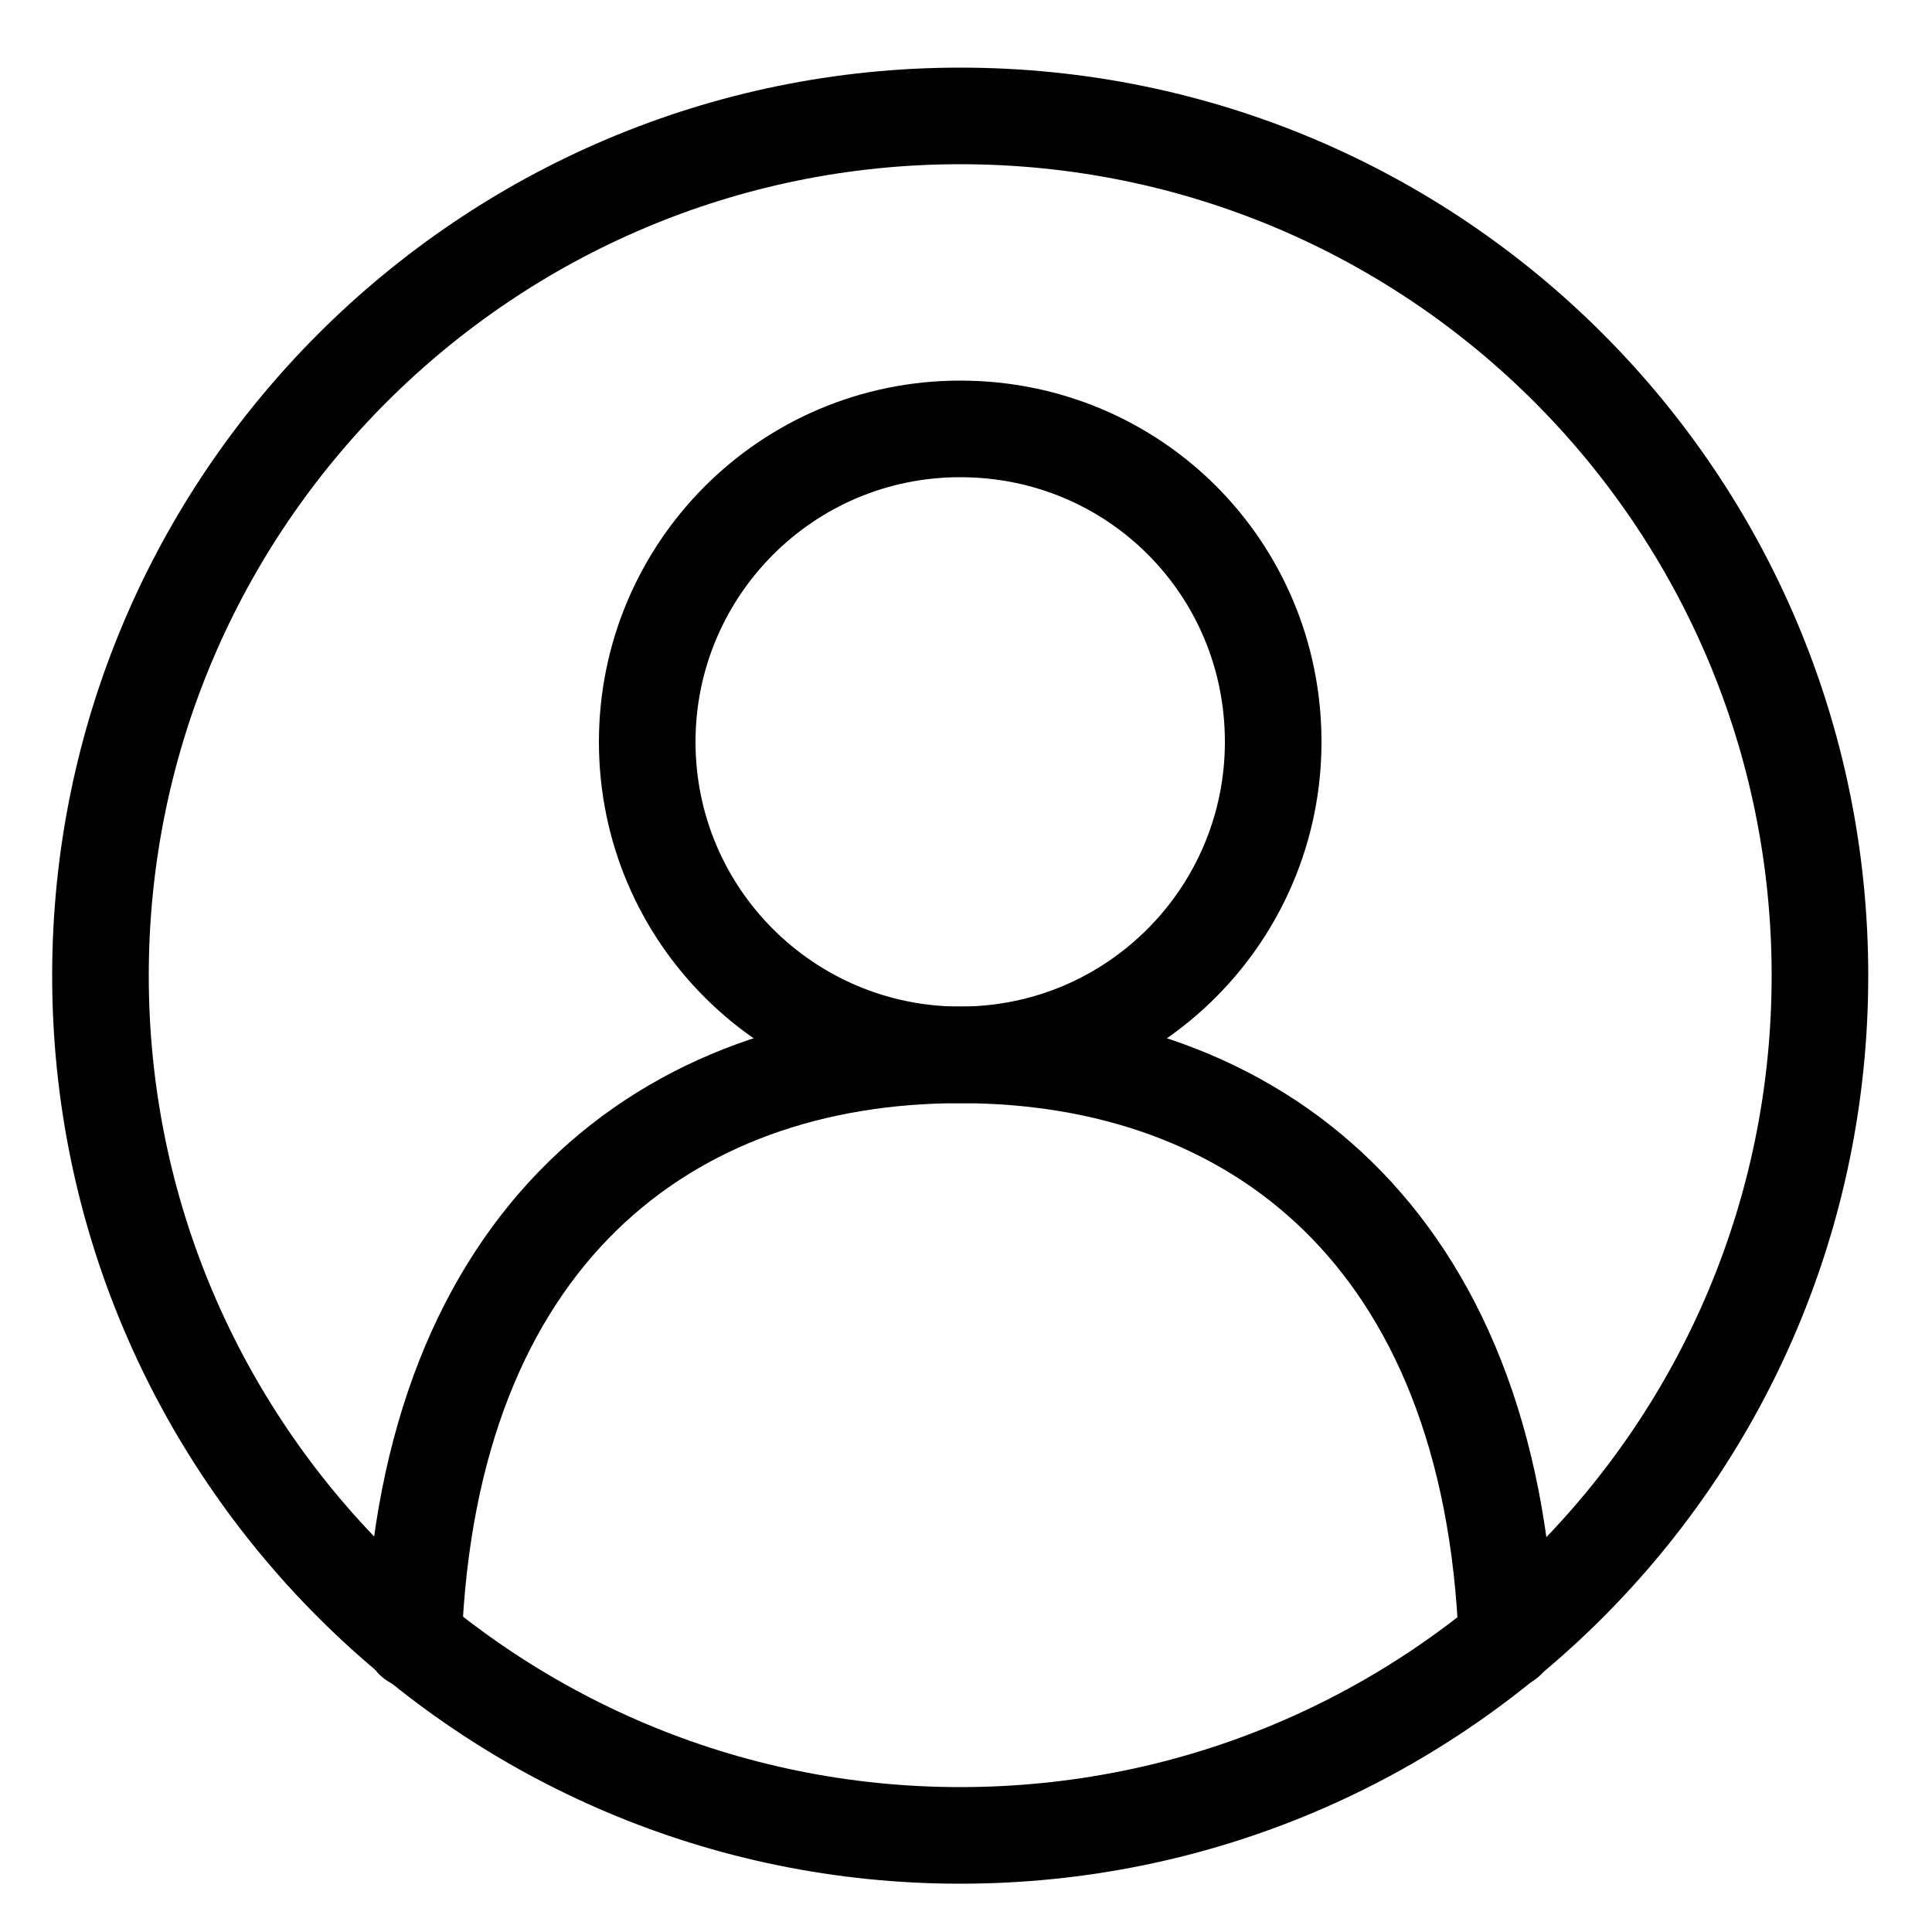 <?xml version="1.0" encoding="UTF-8"?> <!-- Generator: Adobe Illustrator 23.0.3, SVG Export Plug-In . SVG Version: 6.00 Build 0) --> <svg xmlns="http://www.w3.org/2000/svg" xmlns:xlink="http://www.w3.org/1999/xlink" id="Слой_1" x="0px" y="0px" viewBox="0 0 100 100" style="enable-background:new 0 0 100 100;" xml:space="preserve"> <style type="text/css"> .st0{fill:none;stroke:#000000;stroke-width:5;stroke-linecap:round;stroke-linejoin:round;stroke-miterlimit:10;} </style> <g> <path class="st0" d="M94.2,50.5C94.2,75.1,74.3,95,49.7,95C25.2,95,5.2,75.1,5.2,50.5C5.2,25.9,25.2,6,49.7,6 C74.3,6,94.2,25.9,94.2,50.5z"></path> <path class="st0" d="M65.9,38.4c0,8.9-7.2,16.2-16.2,16.2c-8.9,0-16.2-7.2-16.2-16.2c0-8.9,7.2-16.2,16.2-16.2 C58.7,22.2,65.9,29.4,65.9,38.4z"></path> <path class="st0" d="M78,84.9c-0.8-20.9-13.1-30.3-28.3-30.3c-15.2,0-27.5,9.4-28.3,30.3"></path> </g> </svg> 